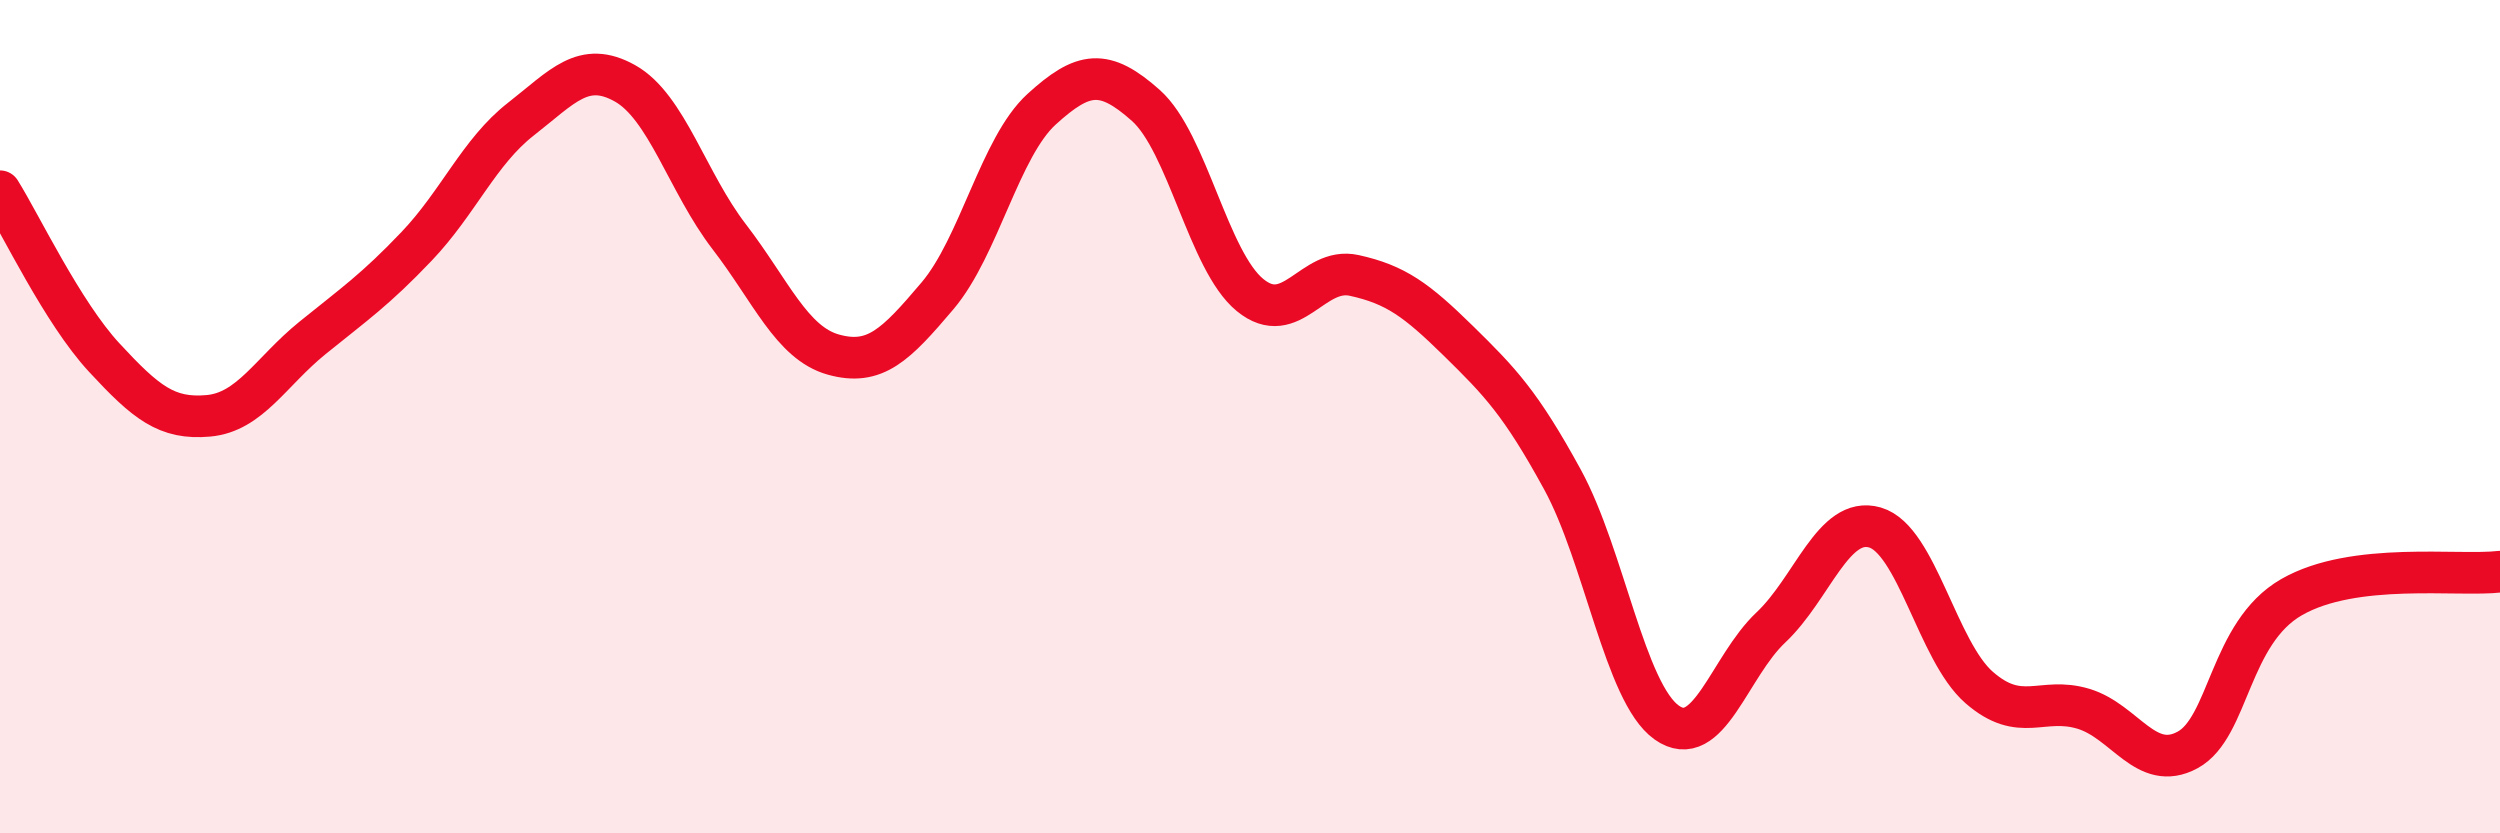
    <svg width="60" height="20" viewBox="0 0 60 20" xmlns="http://www.w3.org/2000/svg">
      <path
        d="M 0,4.59 C 0.5,5.39 1.5,7.5 2.5,8.58 C 3.5,9.66 4,10.07 5,9.98 C 6,9.89 6.5,8.92 7.5,8.11 C 8.5,7.3 9,6.96 10,5.91 C 11,4.86 11.5,3.64 12.5,2.86 C 13.5,2.08 14,1.44 15,2 C 16,2.56 16.5,4.38 17.5,5.68 C 18.5,6.98 19,8.23 20,8.51 C 21,8.79 21.5,8.28 22.5,7.1 C 23.5,5.92 24,3.53 25,2.62 C 26,1.71 26.5,1.64 27.5,2.53 C 28.5,3.42 29,6.26 30,7.08 C 31,7.9 31.5,6.39 32.5,6.61 C 33.5,6.83 34,7.2 35,8.18 C 36,9.16 36.5,9.68 37.5,11.51 C 38.5,13.34 39,16.63 40,17.34 C 41,18.05 41.5,16 42.5,15.06 C 43.5,14.12 44,12.37 45,12.66 C 46,12.95 46.5,15.63 47.5,16.5 C 48.5,17.37 49,16.71 50,17.01 C 51,17.31 51.5,18.54 52.5,18 C 53.5,17.46 53.5,15.19 55,14.33 C 56.5,13.47 59,13.84 60,13.72L60 20L0 20Z"
        fill="#EB0A25"
        opacity="0.1"
        stroke-linecap="round"
        stroke-linejoin="round"
      />
      <path
        d="M 0,4.59 C 0.5,5.39 1.5,7.5 2.5,8.58 C 3.5,9.66 4,10.07 5,9.98 C 6,9.89 6.5,8.92 7.5,8.11 C 8.5,7.3 9,6.96 10,5.91 C 11,4.86 11.5,3.64 12.5,2.86 C 13.5,2.08 14,1.44 15,2 C 16,2.56 16.5,4.38 17.5,5.68 C 18.5,6.98 19,8.23 20,8.51 C 21,8.79 21.5,8.28 22.5,7.1 C 23.5,5.92 24,3.53 25,2.62 C 26,1.71 26.5,1.64 27.5,2.53 C 28.5,3.42 29,6.26 30,7.08 C 31,7.9 31.5,6.39 32.5,6.61 C 33.5,6.83 34,7.2 35,8.18 C 36,9.16 36.5,9.68 37.5,11.51 C 38.5,13.34 39,16.63 40,17.34 C 41,18.05 41.5,16 42.5,15.06 C 43.5,14.12 44,12.37 45,12.66 C 46,12.95 46.5,15.63 47.5,16.5 C 48.5,17.37 49,16.71 50,17.01 C 51,17.31 51.5,18.54 52.5,18 C 53.5,17.46 53.5,15.19 55,14.33 C 56.5,13.47 59,13.84 60,13.72"
        stroke="#EB0A25"
        stroke-width="1"
        fill="none"
        stroke-linecap="round"
        stroke-linejoin="round"
      />
    </svg>
  